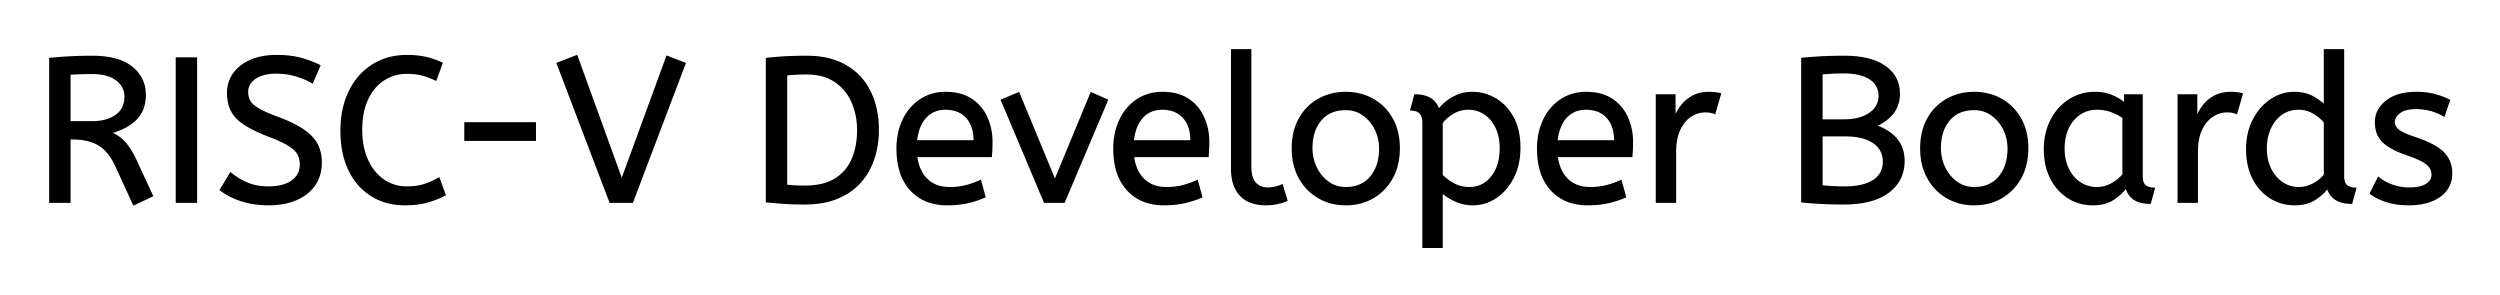 <svg xmlns="http://www.w3.org/2000/svg" role="img" viewBox="-24.44 -24.44 1218.88 143.88"><g id="svgGroup" fill="#000" fill-rule="evenodd" stroke="#000" stroke-linecap="round" stroke-width=".25mm"><path d="M 83.2 68.1 L 88 60.1 Q 91.6 63.1 96.1 65 A 23.348 23.348 0 0 0 101.47 66.51 A 32.118 32.118 0 0 0 106.6 66.9 A 27.981 27.981 0 0 0 111.147 66.554 Q 113.57 66.154 115.531 65.293 A 13.701 13.701 0 0 0 118 63.9 Q 122.048 61.008 122.195 56.166 A 12.116 12.116 0 0 0 122.2 55.8 A 11.94 11.94 0 0 0 121.863 52.907 A 9.816 9.816 0 0 0 121 50.65 A 8.097 8.097 0 0 0 119.8 48.994 Q 118.53 47.613 116.384 46.271 A 25.81 25.81 0 0 0 116.35 46.25 Q 113.234 44.308 107.465 42.08 A 118.584 118.584 0 0 0 106.2 41.6 Q 99 38.8 94.7 35.95 A 21.931 21.931 0 0 1 91.611 33.502 Q 89.894 31.853 88.838 29.987 A 13.303 13.303 0 0 1 88.55 29.45 Q 86.7 25.8 86.7 20.8 Q 86.7 15.8 89.45 11.75 Q 92.2 7.7 97.55 5.25 A 25.558 25.558 0 0 1 103.45 3.415 Q 106.693 2.8 110.5 2.8 Q 116.7 2.8 121.65 4.05 Q 126.6 5.3 131.3 7.6 L 127.8 15.7 A 31.496 31.496 0 0 0 123.674 13.681 A 41.686 41.686 0 0 0 119.85 12.35 Q 115.3 11 110.3 11 A 27.187 27.187 0 0 0 106.27 11.28 Q 104.138 11.6 102.4 12.287 A 12.616 12.616 0 0 0 99.9 13.6 A 9.902 9.902 0 0 0 97.737 15.565 A 7.359 7.359 0 0 0 96.1 20.3 A 10.464 10.464 0 0 0 96.392 22.822 A 8.562 8.562 0 0 0 97.2 24.9 Q 98.256 26.819 101.291 28.647 A 23.503 23.503 0 0 0 101.55 28.8 A 33.003 33.003 0 0 0 103.766 29.972 Q 106.035 31.075 109.246 32.323 A 130.016 130.016 0 0 0 111.3 33.1 A 81.228 81.228 0 0 1 116.278 35.129 Q 120.664 37.1 123.65 39.2 A 26.044 26.044 0 0 1 126.69 41.677 Q 128.913 43.806 130.1 46.15 A 17.579 17.579 0 0 1 131.841 52.013 A 22.155 22.155 0 0 1 132 54.7 A 21.71 21.71 0 0 1 131.333 60.201 A 17.105 17.105 0 0 1 128.75 65.8 Q 125.5 70.4 119.75 72.8 A 30.521 30.521 0 0 1 112.34 74.804 A 40.027 40.027 0 0 1 106.6 75.2 Q 99.3 75.2 93.3 73.25 A 38.206 38.206 0 0 1 87.933 71.068 A 28.433 28.433 0 0 1 83.2 68.1 Z M 283.8 74 L 273.1 74 L 247.4 6.5 L 256.7 2.9 L 278.7 63.6 L 300.8 3.2 L 309.4 6.5 L 283.8 74 Z M 49.7 71 L 40.8 75.2 L 32.1 56.2 A 30.586 30.586 0 0 0 29.509 51.626 Q 27.003 48.022 23.8 46.1 Q 19.445 43.487 12.964 43.15 A 37.847 37.847 0 0 0 11 43.1 L 9.5 43.1 L 9.5 74 L 0 74 L 0 4.2 Q 5.3 3.7 10.15 3.45 A 187.94 187.94 0 0 1 16.466 3.235 A 226.267 226.267 0 0 1 20.5 3.2 Q 33.3 3.2 39.75 8.4 A 17.414 17.414 0 0 1 44.38 13.934 Q 46.2 17.444 46.2 21.8 A 19.88 19.88 0 0 1 45.549 27.02 A 14.672 14.672 0 0 1 41.85 33.55 Q 37.5 38 29.3 40.2 A 23.656 23.656 0 0 1 32.729 42.063 A 20.427 20.427 0 0 1 34.1 43.05 Q 36.069 44.597 37.905 47.11 A 29.29 29.29 0 0 1 38.15 47.45 Q 40.1 50.2 42.1 54.6 L 49.7 71 Z M 190.9 6.4 L 188 14.4 Q 184.9 12.9 181.65 12 Q 178.857 11.227 175.215 11.118 A 40.705 40.705 0 0 0 174 11.1 A 21.173 21.173 0 0 0 166.095 12.555 A 19.981 19.981 0 0 0 162.55 14.4 A 21.167 21.167 0 0 0 156.184 20.981 A 26.978 26.978 0 0 0 154.6 23.9 Q 151.7 30.1 151.7 38.9 Q 151.7 47.3 154.55 53.6 A 25.677 25.677 0 0 0 158.136 59.428 A 21.423 21.423 0 0 0 162.45 63.4 A 19.703 19.703 0 0 0 173.595 66.897 A 23.894 23.894 0 0 0 174 66.9 A 33.715 33.715 0 0 0 177.971 66.678 Q 180.447 66.384 182.5 65.7 Q 186.1 64.5 189.5 62.6 L 192.4 70.5 A 37.561 37.561 0 0 1 187.905 72.544 A 47.894 47.894 0 0 1 183.95 73.85 A 33.592 33.592 0 0 1 178.985 74.841 Q 176.503 75.155 173.706 75.194 A 57.414 57.414 0 0 1 172.9 75.2 A 32.384 32.384 0 0 1 163.575 73.899 A 27.961 27.961 0 0 1 156.8 70.85 A 28.6 28.6 0 0 1 146.923 60.405 A 34.916 34.916 0 0 1 145.9 58.45 A 37.611 37.611 0 0 1 142.801 48.733 Q 142.025 44.467 142.001 39.614 A 62.816 62.816 0 0 1 142 39.3 Q 142 28.6 145.95 20.35 Q 149.9 12.1 157.15 7.45 A 29.371 29.371 0 0 1 169.83 3.039 A 37.292 37.292 0 0 1 174.1 2.8 A 45.639 45.639 0 0 1 179.158 3.068 A 35.2 35.2 0 0 1 183.2 3.75 A 38.224 38.224 0 0 1 190.675 6.294 A 35.605 35.605 0 0 1 190.9 6.4 Z M 1131.4 69.8 L 1135.2 62.3 A 18.557 18.557 0 0 0 1138.344 64.426 Q 1139.898 65.27 1141.75 65.95 A 24.073 24.073 0 0 0 1149.361 67.387 A 27.464 27.464 0 0 0 1150.2 67.4 Q 1155.592 67.4 1158.435 65.685 A 7.738 7.738 0 0 0 1158.65 65.55 Q 1161.5 63.7 1161.5 60.8 A 7.123 7.123 0 0 0 1161.186 58.653 A 6.212 6.212 0 0 0 1160.45 57.1 A 6.384 6.384 0 0 0 1159.521 56.006 Q 1158.507 55.034 1156.834 54.081 A 22.3 22.3 0 0 0 1156.6 53.95 A 28.462 28.462 0 0 0 1154.606 52.957 Q 1152.49 51.995 1149.501 50.946 A 103.602 103.602 0 0 0 1148.5 50.6 A 46.616 46.616 0 0 1 1144.102 48.857 Q 1141.988 47.883 1140.312 46.795 A 19.335 19.335 0 0 1 1137.55 44.65 A 11.324 11.324 0 0 1 1134.256 38.654 A 16.794 16.794 0 0 1 1133.9 35.1 Q 1133.9 29.1 1139.15 24.95 Q 1143.554 21.469 1150.808 20.908 A 37.527 37.527 0 0 1 1153.7 20.8 A 40.794 40.794 0 0 1 1158.146 21.031 Q 1160.454 21.284 1162.47 21.815 A 25.234 25.234 0 0 1 1162.6 21.85 Q 1166.5 22.9 1169.6 24.5 L 1167.1 31.9 Q 1164.4 30.3 1160.95 29.3 A 25.024 25.024 0 0 0 1156.467 28.453 A 31.837 31.837 0 0 0 1153.3 28.3 A 20.632 20.632 0 0 0 1150.363 28.495 Q 1147.277 28.94 1145.4 30.4 A 9.322 9.322 0 0 0 1144.042 31.673 Q 1143.34 32.492 1143.005 33.365 A 4.529 4.529 0 0 0 1142.7 35 A 4.921 4.921 0 0 0 1144.195 38.552 A 7.082 7.082 0 0 0 1144.8 39.1 Q 1146.865 40.772 1152.798 42.734 A 84.459 84.459 0 0 0 1153 42.8 A 67.753 67.753 0 0 1 1158.062 44.698 Q 1163.989 47.217 1166.8 50.1 Q 1170.7 54.1 1170.7 60.1 Q 1170.7 66.848 1165.449 70.855 A 16.618 16.618 0 0 1 1165.05 71.15 Q 1160.31 74.547 1152.862 75.095 A 40.423 40.423 0 0 1 1149.9 75.2 Q 1144 75.2 1139.25 73.7 A 30.883 30.883 0 0 1 1135.41 72.215 Q 1133.429 71.284 1131.848 70.136 A 18.229 18.229 0 0 1 1131.4 69.8 Z M 1109 27.2 L 1109 0 L 1118 0 L 1118 61.4 A 12.15 12.15 0 0 0 1118.102 63.036 Q 1118.434 65.47 1119.85 66.35 Q 1121.7 67.5 1123.9 67.5 L 1122 74.5 Q 1112.5 74.5 1110.4 66.9 Q 1108.2 70 1104.25 72.6 Q 1100.3 75.2 1094.3 75.2 Q 1087.9 75.2 1082.6 71.9 A 22.692 22.692 0 0 1 1075.062 64.109 A 27.622 27.622 0 0 1 1074.2 62.55 A 27.533 27.533 0 0 1 1071.612 54.608 A 37.221 37.221 0 0 1 1071.1 48.3 A 33.94 33.94 0 0 1 1071.989 40.386 A 27.963 27.963 0 0 1 1074.25 34.2 A 27.291 27.291 0 0 1 1078.869 27.609 A 24.186 24.186 0 0 1 1082.65 24.4 Q 1087.9 20.8 1094.2 20.8 A 21.642 21.642 0 0 1 1098.472 21.202 A 15.942 15.942 0 0 1 1103.15 22.9 A 34.343 34.343 0 0 1 1105.73 24.489 Q 1106.954 25.324 1107.925 26.174 A 16.59 16.59 0 0 1 1109 27.2 Z M 678.5 96 L 669.5 96 L 669.5 35.3 A 11.015 11.015 0 0 0 669.373 33.564 Q 669.042 31.498 667.85 30.45 A 5.718 5.718 0 0 0 665.06 29.128 A 7.991 7.991 0 0 0 663.6 29 L 665.5 22 Q 671.362 22 674.422 24.964 A 10.15 10.15 0 0 1 677 29.3 Q 677.955 27.867 680.052 25.977 A 38.58 38.58 0 0 1 680.25 25.8 A 18.902 18.902 0 0 1 682.951 23.816 A 25.569 25.569 0 0 1 685.85 22.3 A 16.955 16.955 0 0 1 690.409 21.011 A 21.886 21.886 0 0 1 693.5 20.8 Q 699.5 20.8 704.75 23.95 A 22.329 22.329 0 0 1 711.928 30.917 A 27.464 27.464 0 0 1 713.2 33.05 Q 716.4 39 716.4 47.5 Q 716.4 55.8 713.2 62.05 A 27.846 27.846 0 0 1 709.266 67.882 A 23.029 23.029 0 0 1 704.85 71.75 Q 699.7 75.2 693.7 75.2 Q 689.1 75.2 685.1 73.35 A 30.352 30.352 0 0 1 681.684 71.511 Q 679.891 70.384 678.5 69.1 L 678.5 96 Z M 854.2 73.8 L 854.2 4.2 A 100.907 100.907 0 0 1 856.056 4.006 Q 858.953 3.729 862.776 3.507 A 270.552 270.552 0 0 1 862.9 3.5 A 168.416 168.416 0 0 1 867.737 3.295 Q 870.208 3.224 872.945 3.206 A 285.352 285.352 0 0 1 874.8 3.2 Q 883.2 3.2 889.059 5.289 A 22.604 22.604 0 0 1 894.5 8.05 A 16.711 16.711 0 0 1 899.063 12.707 Q 901.254 16.14 901.391 20.601 A 19.526 19.526 0 0 1 901.4 21.2 A 17.052 17.052 0 0 1 900.773 25.92 A 13.798 13.798 0 0 1 898.45 30.55 Q 895.5 34.4 889.9 36.9 A 30.217 30.217 0 0 1 894.536 38.96 Q 898.013 40.894 900.2 43.55 Q 903.7 47.8 903.7 54 Q 903.7 63.315 896.49 68.928 A 22.979 22.979 0 0 1 896.2 69.15 A 24.681 24.681 0 0 1 888.823 72.86 Q 882.779 74.8 874.4 74.8 A 221.836 221.836 0 0 1 866.32 74.658 A 187.566 187.566 0 0 1 862.85 74.5 A 227.449 227.449 0 0 1 860.266 74.344 Q 857.459 74.157 855.395 73.938 A 65.535 65.535 0 0 1 854.2 73.8 Z M 458.7 51.7 L 422.3 51.7 A 24.088 24.088 0 0 0 423.439 56.725 Q 424.775 60.538 427.4 63.1 Q 431.6 67.2 438.5 67.2 Q 443 67.2 446.6 66.25 Q 450.2 65.3 453.5 63.8 L 455.6 71.5 A 40.77 40.77 0 0 1 451.265 73.126 A 51.863 51.863 0 0 1 447.5 74.15 A 38.914 38.914 0 0 1 442.408 74.969 A 52.025 52.025 0 0 1 437.4 75.2 A 28.318 28.318 0 0 1 429.654 74.195 A 21.108 21.108 0 0 1 419.65 68.05 A 23.521 23.521 0 0 1 414.445 58.51 Q 413.1 53.845 413.1 48 A 35.359 35.359 0 0 1 413.933 40.178 A 28.84 28.84 0 0 1 416.05 34.05 A 24.642 24.642 0 0 1 421.066 26.968 A 22.887 22.887 0 0 1 424.3 24.35 A 21.048 21.048 0 0 1 434.559 20.878 A 26.205 26.205 0 0 1 436.6 20.8 Q 444.1 20.8 449.05 24.05 Q 454 27.3 456.5 32.8 A 28.185 28.185 0 0 1 458.926 42.664 A 33.434 33.434 0 0 1 459 44.9 A 75.204 75.204 0 0 1 458.709 51.597 A 69.426 69.426 0 0 1 458.7 51.7 Z M 564.4 51.7 L 528 51.7 A 24.088 24.088 0 0 0 529.139 56.725 Q 530.475 60.538 533.1 63.1 Q 537.3 67.2 544.2 67.2 Q 548.7 67.2 552.3 66.25 Q 555.9 65.3 559.2 63.8 L 561.3 71.5 A 40.77 40.77 0 0 1 556.965 73.126 A 51.863 51.863 0 0 1 553.2 74.15 A 38.914 38.914 0 0 1 548.108 74.969 A 52.025 52.025 0 0 1 543.1 75.2 A 28.318 28.318 0 0 1 535.354 74.195 A 21.108 21.108 0 0 1 525.35 68.05 A 23.521 23.521 0 0 1 520.145 58.51 Q 518.8 53.845 518.8 48 A 35.359 35.359 0 0 1 519.633 40.178 A 28.84 28.84 0 0 1 521.75 34.05 A 24.642 24.642 0 0 1 526.766 26.968 A 22.887 22.887 0 0 1 530 24.35 A 21.048 21.048 0 0 1 540.259 20.878 A 26.205 26.205 0 0 1 542.3 20.8 Q 549.8 20.8 554.75 24.05 Q 559.7 27.3 562.2 32.8 A 28.185 28.185 0 0 1 564.626 42.664 A 33.434 33.434 0 0 1 564.7 44.9 A 75.204 75.204 0 0 1 564.409 51.597 A 69.426 69.426 0 0 1 564.4 51.7 Z M 771 51.7 L 734.6 51.7 A 24.088 24.088 0 0 0 735.739 56.725 Q 737.075 60.538 739.7 63.1 Q 743.9 67.2 750.8 67.2 Q 755.3 67.2 758.9 66.25 Q 762.5 65.3 765.8 63.8 L 767.9 71.5 A 40.77 40.77 0 0 1 763.565 73.126 A 51.863 51.863 0 0 1 759.8 74.15 A 38.914 38.914 0 0 1 754.708 74.969 A 52.025 52.025 0 0 1 749.7 75.2 A 28.318 28.318 0 0 1 741.954 74.195 A 21.108 21.108 0 0 1 731.95 68.05 A 23.521 23.521 0 0 1 726.745 58.51 Q 725.4 53.845 725.4 48 A 35.359 35.359 0 0 1 726.233 40.178 A 28.84 28.84 0 0 1 728.35 34.05 A 24.642 24.642 0 0 1 733.366 26.968 A 22.887 22.887 0 0 1 736.6 24.35 A 21.048 21.048 0 0 1 746.859 20.878 A 26.205 26.205 0 0 1 748.9 20.8 Q 756.4 20.8 761.35 24.05 Q 766.3 27.3 768.8 32.8 A 28.185 28.185 0 0 1 771.226 42.664 A 33.434 33.434 0 0 1 771.3 44.9 A 75.204 75.204 0 0 1 771.009 51.597 A 69.426 69.426 0 0 1 771 51.7 Z M 494.3 74 L 484.9 74 L 464 24.4 L 472.2 21 L 489.9 63.8 L 507.6 21 L 515.3 24.4 L 494.3 74 Z M 349.4 73.8 L 349.4 4.2 Q 354.1 3.7 358.6 3.45 A 151.31 151.31 0 0 1 362.786 3.279 Q 365.638 3.2 368.9 3.2 A 48.608 48.608 0 0 1 376.244 3.726 Q 380.178 4.328 383.51 5.618 A 29.198 29.198 0 0 1 384.45 6 A 30.978 30.978 0 0 1 391.739 10.32 A 27.223 27.223 0 0 1 395.25 13.7 Q 399.5 18.6 401.55 25.05 A 44.256 44.256 0 0 1 403.522 36.046 A 51.506 51.506 0 0 1 403.6 38.9 A 45.309 45.309 0 0 1 402.119 50.597 A 41.802 41.802 0 0 1 401.5 52.7 Q 399.4 59.2 395.05 64.15 Q 390.7 69.1 383.95 71.95 Q 377.675 74.6 369.109 74.786 A 60.192 60.192 0 0 1 367.8 74.8 A 186.98 186.98 0 0 1 363.729 74.758 Q 361.715 74.714 359.922 74.624 A 101.5 101.5 0 0 1 357.85 74.5 Q 353.6 74.2 349.4 73.8 Z M 1011.6 26.2 L 1011.6 22 L 1019.8 22 L 1019.8 61.4 A 12.15 12.15 0 0 0 1019.902 63.036 Q 1020.234 65.47 1021.65 66.35 Q 1023.5 67.5 1025.7 67.5 L 1023.8 74.5 A 17.722 17.722 0 0 1 1019.535 74.028 Q 1013.898 72.628 1012.303 67.08 A 13.59 13.59 0 0 1 1012.2 66.7 A 21.307 21.307 0 0 1 1009.09 70.126 A 28.498 28.498 0 0 1 1005.95 72.55 Q 1002 75.2 995.9 75.2 Q 989.4 75.2 984.1 71.9 A 22.947 22.947 0 0 1 976.687 64.373 A 27.923 27.923 0 0 1 975.65 62.55 A 27.228 27.228 0 0 1 973.02 54.608 A 36.644 36.644 0 0 1 972.5 48.3 A 33.142 33.142 0 0 1 973.497 40.031 A 27.968 27.968 0 0 1 975.65 34.3 Q 978.8 28.1 984.35 24.45 A 22.297 22.297 0 0 1 995.545 20.844 A 27.388 27.388 0 0 1 997.1 20.8 A 22.584 22.584 0 0 1 1001.894 21.29 A 18.703 18.703 0 0 1 1005.25 22.35 A 26.002 26.002 0 0 1 1009.537 24.644 A 22.103 22.103 0 0 1 1011.6 26.2 Z M 576.2 57.7 L 576.2 0 L 585.2 0 L 585.2 56.8 A 20.644 20.644 0 0 0 585.388 59.688 Q 585.85 62.952 587.45 64.8 A 7.363 7.363 0 0 0 592.034 67.276 A 10.724 10.724 0 0 0 593.7 67.4 Q 595.6 67.4 597.45 66.95 A 22.192 22.192 0 0 0 598.913 66.544 Q 599.848 66.247 600.6 65.9 L 602.8 73.2 Q 601.401 73.822 599.488 74.323 A 34.978 34.978 0 0 1 598.35 74.6 A 23.816 23.816 0 0 1 595.195 75.085 A 30.514 30.514 0 0 1 592.5 75.2 A 20.862 20.862 0 0 1 587.61 74.646 A 17.544 17.544 0 0 1 584.2 73.45 A 12.683 12.683 0 0 1 578.875 68.685 A 15.856 15.856 0 0 1 578.35 67.8 Q 576.616 64.654 576.28 60.012 A 32.105 32.105 0 0 1 576.2 57.7 Z M 792.3 74 L 783.3 74 L 783.3 22 L 792 22 L 792 33.3 Q 793.3 30 795.5 27.15 Q 797.7 24.3 801 22.55 A 14.817 14.817 0 0 1 805.68 21.026 A 19.459 19.459 0 0 1 808.7 20.8 Q 810.2 20.8 811.7 20.95 A 18.972 18.972 0 0 1 812.755 21.084 Q 813.255 21.162 813.682 21.262 A 8.817 8.817 0 0 1 814.2 21.4 L 811.5 30.7 A 9.763 9.763 0 0 0 809.355 30.088 Q 808.259 29.9 807 29.9 A 12.958 12.958 0 0 0 800.37 31.746 A 15.609 15.609 0 0 0 799.95 32 Q 796.622 34.086 794.478 38.442 A 22.927 22.927 0 0 0 794.45 38.5 Q 792.687 42.107 792.37 47.328 A 39.09 39.09 0 0 0 792.3 49.7 L 792.3 74 Z M 1046.7 74 L 1037.7 74 L 1037.7 22 L 1046.4 22 L 1046.4 33.3 Q 1047.7 30 1049.9 27.15 Q 1052.1 24.3 1055.4 22.55 A 14.817 14.817 0 0 1 1060.08 21.026 A 19.459 19.459 0 0 1 1063.1 20.8 Q 1064.6 20.8 1066.1 20.95 A 18.972 18.972 0 0 1 1067.155 21.084 Q 1067.655 21.162 1068.082 21.262 A 8.817 8.817 0 0 1 1068.6 21.4 L 1065.9 30.7 A 9.763 9.763 0 0 0 1063.755 30.088 Q 1062.659 29.9 1061.4 29.9 A 12.958 12.958 0 0 0 1054.77 31.746 A 15.609 15.609 0 0 0 1054.35 32 Q 1051.022 34.086 1048.878 38.442 A 22.927 22.927 0 0 0 1048.85 38.5 Q 1047.087 42.107 1046.77 47.328 A 39.09 39.09 0 0 0 1046.7 49.7 L 1046.7 74 Z M 618.4 71.75 A 24.559 24.559 0 0 0 622.998 73.84 Q 627.053 75.2 631.7 75.2 Q 639.1 75.2 644.95 71.8 Q 650.8 68.4 654.2 62.25 A 26.255 26.255 0 0 0 656.853 55.109 A 34.184 34.184 0 0 0 657.6 47.8 A 34.542 34.542 0 0 0 657.115 41.891 A 25.795 25.795 0 0 0 654.15 33.45 Q 650.7 27.4 644.85 24.1 A 24.848 24.848 0 0 0 640.209 22.073 A 27.738 27.738 0 0 0 631.7 20.8 A 31.325 31.325 0 0 0 630.12 20.839 A 26.169 26.169 0 0 0 618.5 24.1 Q 612.6 27.4 609.2 33.5 A 26.023 26.023 0 0 0 606.451 41.09 A 35.006 35.006 0 0 0 605.8 48 A 34.82 34.82 0 0 0 606.065 52.354 A 27.451 27.451 0 0 0 609.15 62.15 Q 612.5 68.3 618.4 71.75 Z M 924.8 71.75 A 24.559 24.559 0 0 0 929.398 73.84 Q 933.453 75.2 938.1 75.2 Q 945.5 75.2 951.35 71.8 Q 957.2 68.4 960.6 62.25 A 26.255 26.255 0 0 0 963.253 55.109 A 34.184 34.184 0 0 0 964 47.8 A 34.542 34.542 0 0 0 963.515 41.891 A 25.795 25.795 0 0 0 960.55 33.45 Q 957.1 27.4 951.25 24.1 A 24.848 24.848 0 0 0 946.609 22.073 A 27.738 27.738 0 0 0 938.1 20.8 A 31.325 31.325 0 0 0 936.52 20.839 A 26.169 26.169 0 0 0 924.9 24.1 Q 919 27.4 915.6 33.5 A 26.023 26.023 0 0 0 912.851 41.09 A 35.006 35.006 0 0 0 912.2 48 A 34.82 34.82 0 0 0 912.465 52.354 A 27.451 27.451 0 0 0 915.55 62.15 Q 918.9 68.3 924.8 71.75 Z M 71.2 74 L 61.7 74 L 61.7 4 L 71.2 4 L 71.2 74 Z M 358.9 11.9 L 358.9 66 Q 361 66.3 363.3 66.4 A 107.265 107.265 0 0 0 366.863 66.494 A 121.297 121.297 0 0 0 368.1 66.5 A 37.906 37.906 0 0 0 374.264 66.028 Q 379.193 65.215 382.8 63 Q 388.5 59.5 391.2 53.25 A 32.292 32.292 0 0 0 393.454 45.176 A 42.502 42.502 0 0 0 393.9 38.9 Q 393.9 31.7 391.2 25.4 Q 388.5 19.1 382.9 15.25 A 20.895 20.895 0 0 0 375.848 12.19 Q 373.007 11.511 369.696 11.416 A 38.008 38.008 0 0 0 368.6 11.4 Q 365.7 11.4 363.3 11.55 Q 360.9 11.7 358.9 11.9 Z M 631.7 67.2 Q 639.6 67.2 644 61.85 A 18.802 18.802 0 0 0 647.819 53.76 A 27.105 27.105 0 0 0 648.4 48 Q 648.4 42.8 646.2 38.45 A 19.198 19.198 0 0 0 642.028 32.881 A 18.17 18.17 0 0 0 640.25 31.45 Q 636.5 28.8 631.7 28.8 A 19.249 19.249 0 0 0 626.474 29.472 A 14.037 14.037 0 0 0 619.4 34 A 17.878 17.878 0 0 0 615.726 41.374 Q 615 44.306 615 47.8 Q 615 53 617.2 57.45 A 19.437 19.437 0 0 0 620.73 62.49 A 17.627 17.627 0 0 0 623.15 64.55 Q 626.9 67.2 631.7 67.2 Z M 938.1 67.2 Q 946 67.2 950.4 61.85 A 18.802 18.802 0 0 0 954.219 53.76 A 27.105 27.105 0 0 0 954.8 48 Q 954.8 42.8 952.6 38.45 A 19.198 19.198 0 0 0 948.428 32.881 A 18.17 18.17 0 0 0 946.65 31.45 Q 942.9 28.8 938.1 28.8 A 19.249 19.249 0 0 0 932.874 29.472 A 14.037 14.037 0 0 0 925.8 34 A 17.878 17.878 0 0 0 922.126 41.374 Q 921.4 44.306 921.4 47.8 Q 921.4 53 923.6 57.45 A 19.437 19.437 0 0 0 927.13 62.49 A 17.627 17.627 0 0 0 929.55 64.55 Q 933.3 67.2 938.1 67.2 Z M 1010.8 60.7 L 1010.8 32.8 Q 1008.1 30.9 1004.85 29.75 Q 1001.6 28.6 998 28.6 A 15.924 15.924 0 0 0 993.029 29.354 A 14.024 14.024 0 0 0 989.55 31.05 A 16.301 16.301 0 0 0 984.531 36.474 A 19.962 19.962 0 0 0 983.8 37.85 A 20.663 20.663 0 0 0 982.047 43.527 A 27.678 27.678 0 0 0 981.7 48 Q 981.7 53.6 983.8 57.95 A 17.602 17.602 0 0 0 986.906 62.496 A 15.697 15.697 0 0 0 989.6 64.75 Q 993.3 67.2 997.9 67.2 Q 1001.7 67.2 1005.1 65.35 Q 1008.5 63.5 1010.8 60.7 Z M 678.5 35.4 L 678.5 61 Q 681.1 63.7 684.5 65.45 Q 687.9 67.2 691.9 67.2 Q 698.594 67.2 702.817 62.016 A 17.38 17.38 0 0 0 702.95 61.85 A 18.792 18.792 0 0 0 706.444 54.544 Q 707.105 51.855 707.188 48.708 A 34.555 34.555 0 0 0 707.2 47.8 Q 707.2 41.8 705.05 37.5 Q 702.9 33.2 699.35 30.9 Q 695.8 28.6 691.5 28.6 A 14.741 14.741 0 0 0 685.873 29.663 A 14.054 14.054 0 0 0 683.75 30.75 Q 680.3 32.9 678.5 35.4 Z M 1109 60.9 L 1109 35.1 A 15.847 15.847 0 0 0 1106.889 32.927 Q 1105.768 31.964 1104.369 31.066 A 28.139 28.139 0 0 0 1103.7 30.65 Q 1100.3 28.6 1096.2 28.6 A 14.946 14.946 0 0 0 1091.244 29.4 A 13.385 13.385 0 0 0 1087.8 31.2 A 16.69 16.69 0 0 0 1082.63 37.35 A 19.924 19.924 0 0 0 1082.25 38.15 A 22.19 22.19 0 0 0 1080.51 44.514 A 28.113 28.113 0 0 0 1080.3 48 A 24.757 24.757 0 0 0 1080.893 53.519 A 20.327 20.327 0 0 0 1082.4 57.85 A 18.205 18.205 0 0 0 1085.44 62.363 A 16.122 16.122 0 0 0 1088.15 64.7 Q 1091.8 67.2 1096.3 67.2 Q 1100 67.2 1103.35 65.45 Q 1106.7 63.7 1109 60.9 Z M 875.1 41.6 L 863.7 41.6 L 863.7 66.3 Q 869 66.9 875.1 66.9 Q 884 66.9 889 63.7 Q 894 60.5 894 54.4 A 11.728 11.728 0 0 0 893.128 49.8 Q 892.026 47.187 889.533 45.312 A 14.027 14.027 0 0 0 889.1 45 A 16.7 16.7 0 0 0 884.426 42.799 Q 880.503 41.6 875.1 41.6 Z M 863.7 11.4 L 863.7 34.2 L 874.7 34.2 Q 882.6 34.2 887.25 30.9 Q 891.9 27.6 891.9 22.4 A 10.798 10.798 0 0 0 891.226 18.501 Q 890.139 15.671 887.3 13.85 A 16.643 16.643 0 0 0 882.814 11.886 Q 879.325 10.9 874.7 10.9 Q 871.4 10.9 868.7 11.05 Q 866 11.2 863.7 11.4 Z M 9.5 11.6 L 9.5 35.1 L 20.5 35.1 A 26.489 26.489 0 0 0 25.423 34.669 Q 29.352 33.925 32.2 31.9 Q 36.7 28.7 36.7 22.7 A 9.811 9.811 0 0 0 33.427 15.236 A 13.272 13.272 0 0 0 32.5 14.45 A 13.923 13.923 0 0 0 28.136 12.228 Q 26.207 11.618 23.877 11.37 A 31.944 31.944 0 0 0 20.5 11.2 Q 17.326 11.2 14.762 11.287 A 118.974 118.974 0 0 0 14.4 11.3 Q 11.7 11.4 9.5 11.6 Z M 236.4 43.8 L 202.4 43.8 L 202.4 35.6 L 236.4 35.6 L 236.4 43.8 Z M 422.2 44.4 L 450.7 44.4 A 24.355 24.355 0 0 0 450.296 39.815 Q 449.8 37.231 448.696 35.207 A 12.422 12.422 0 0 0 446.9 32.7 A 12.488 12.488 0 0 0 439.939 28.924 A 18.395 18.395 0 0 0 436.4 28.6 A 13.58 13.58 0 0 0 431.288 29.535 A 12.524 12.524 0 0 0 426.8 32.65 Q 423 36.7 422.2 44.4 Z M 527.9 44.4 L 556.4 44.4 A 24.355 24.355 0 0 0 555.996 39.815 Q 555.5 37.231 554.396 35.207 A 12.422 12.422 0 0 0 552.6 32.7 A 12.488 12.488 0 0 0 545.639 28.924 A 18.395 18.395 0 0 0 542.1 28.6 A 13.58 13.58 0 0 0 536.988 29.535 A 12.524 12.524 0 0 0 532.5 32.65 Q 528.7 36.7 527.9 44.4 Z M 734.5 44.4 L 763 44.4 A 24.355 24.355 0 0 0 762.596 39.815 Q 762.1 37.231 760.996 35.207 A 12.422 12.422 0 0 0 759.2 32.7 A 12.488 12.488 0 0 0 752.239 28.924 A 18.395 18.395 0 0 0 748.7 28.6 A 13.58 13.58 0 0 0 743.588 29.535 A 12.524 12.524 0 0 0 739.1 32.65 Q 735.3 36.7 734.5 44.4 Z" vector-effect="non-scaling-stroke"/></g></svg>